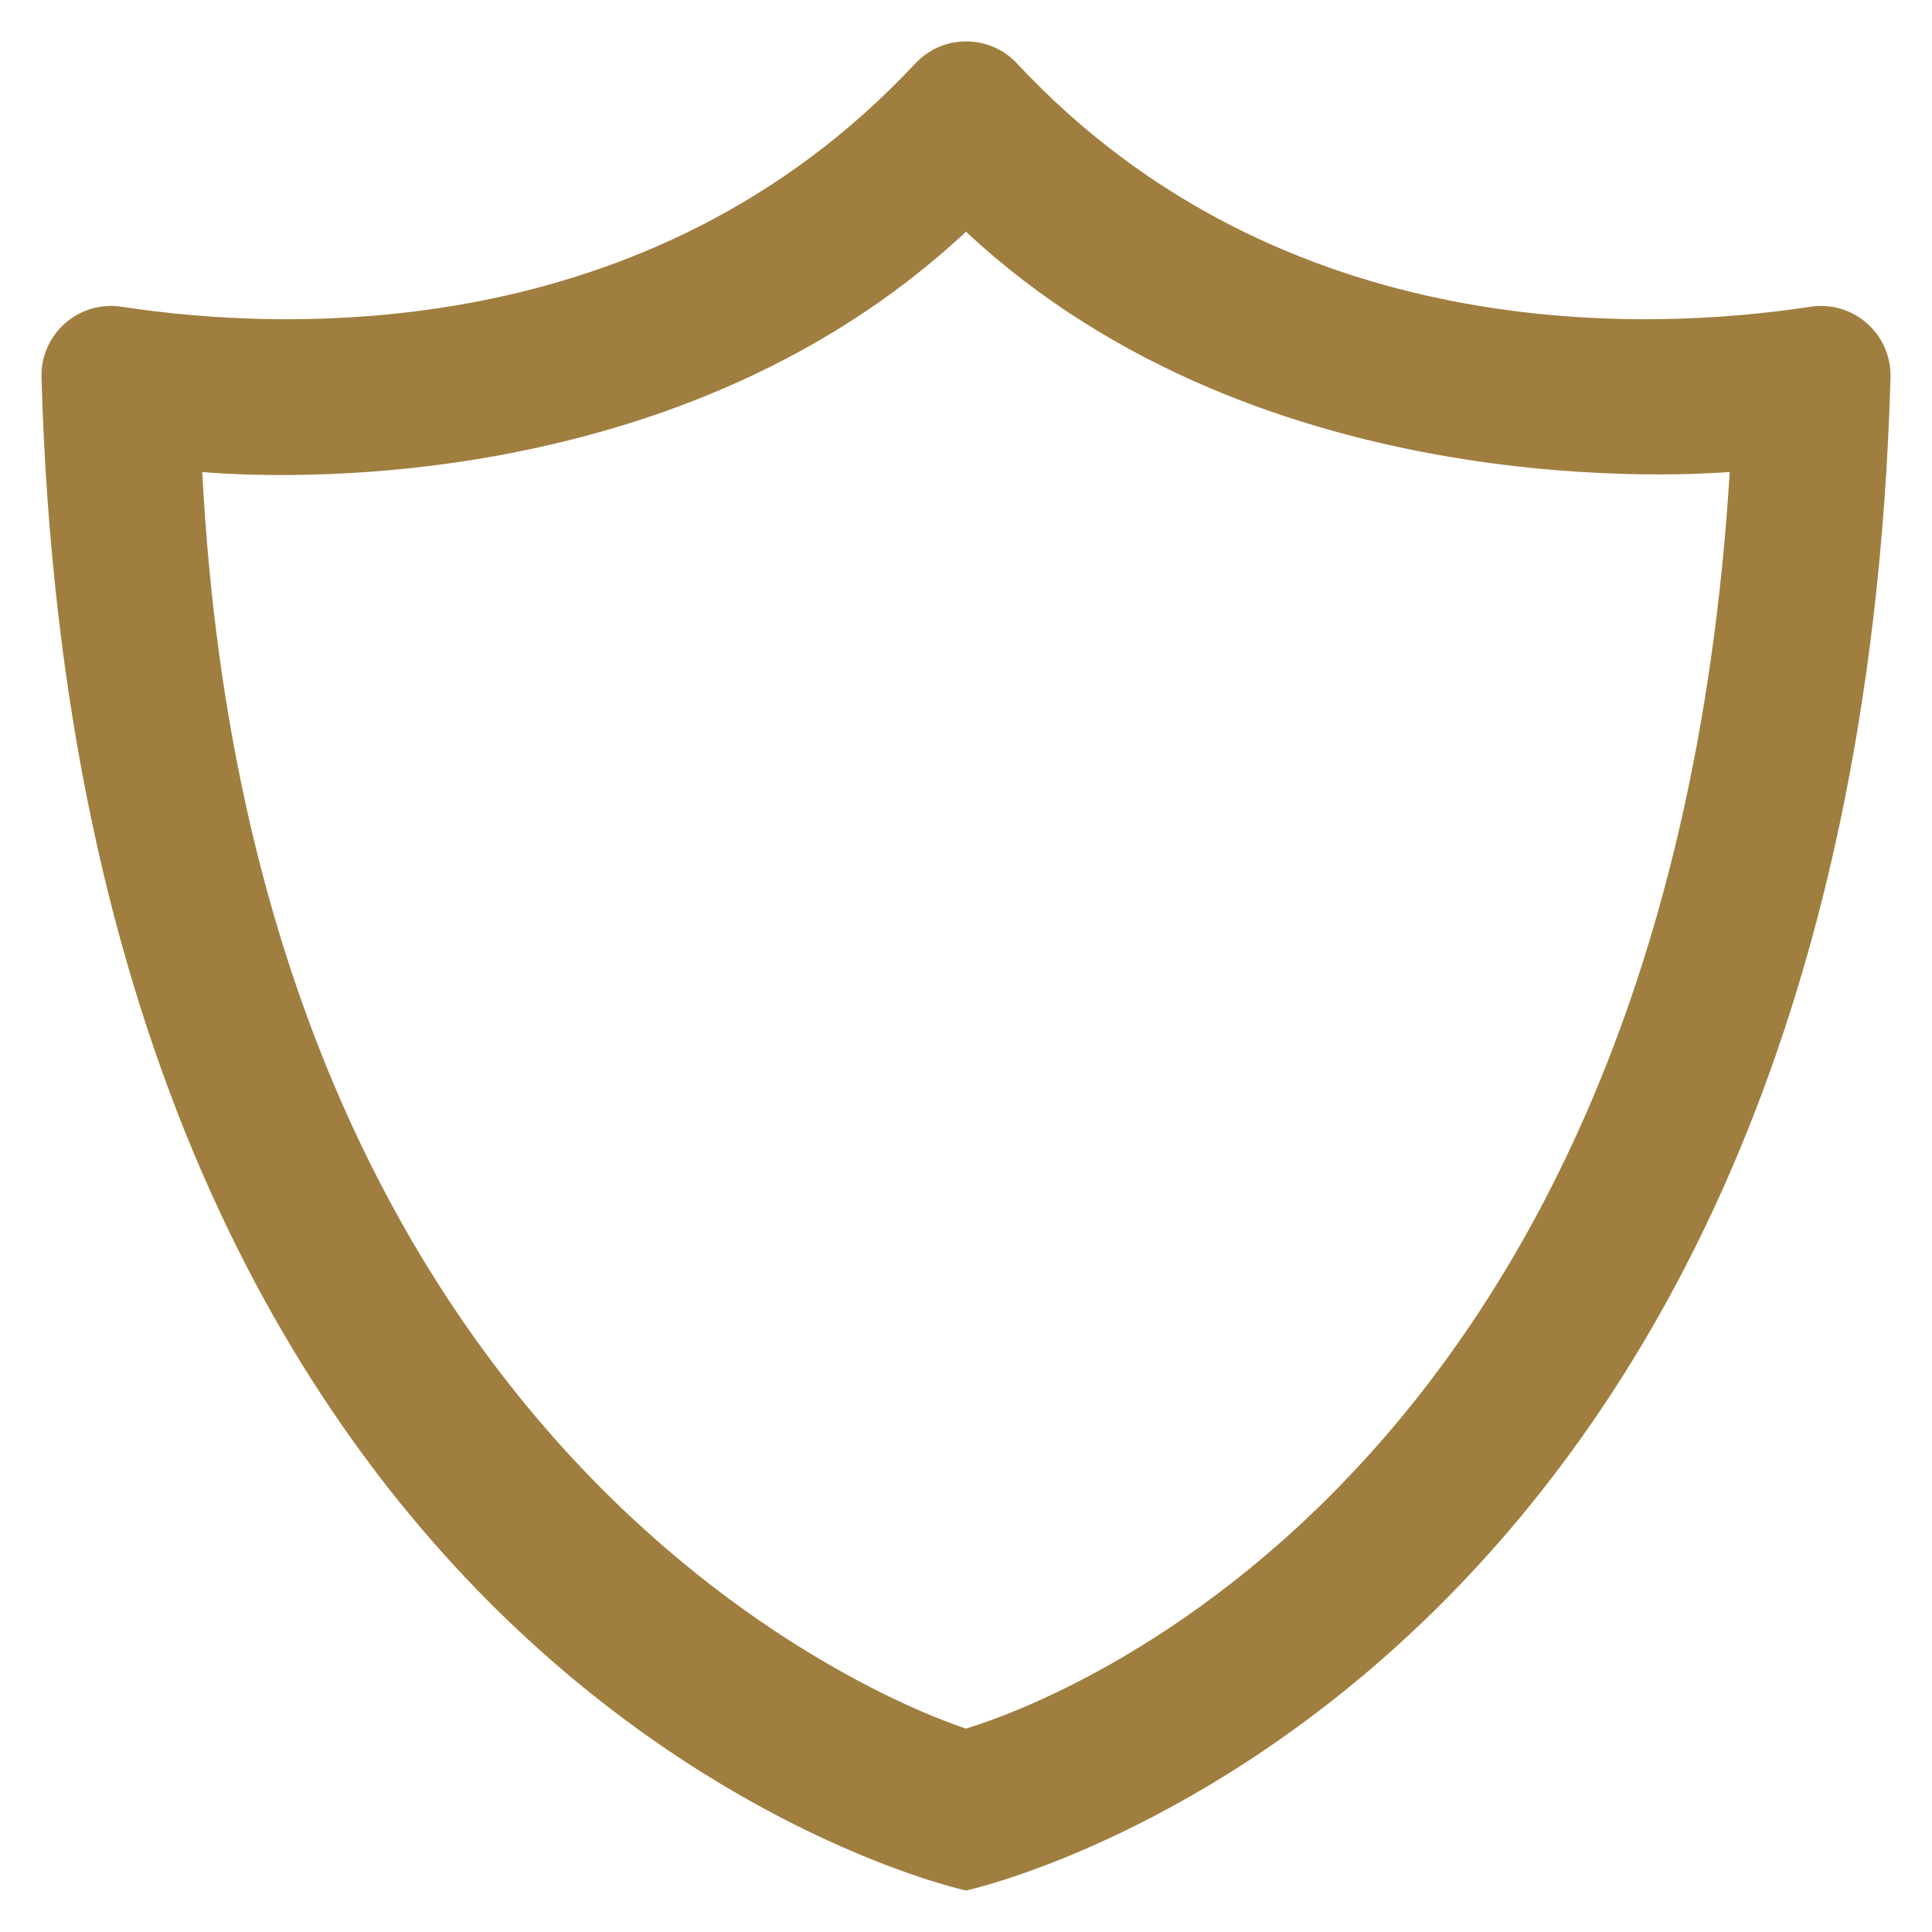 <svg width="40" height="40" viewBox="0 0 40 40" fill="none" xmlns="http://www.w3.org/2000/svg">
<path d="M20 35.789C19.539 35.633 5.281 31.031 4.188 9.773C4.734 9.812 13.742 10.648 20 4.797C26.164 10.562 35.266 9.805 35.812 9.773C34.469 31.664 20.461 35.633 20 35.789ZM37.477 6.352C34.141 6.859 26.562 7.211 21.062 1.32C20.492 0.703 19.516 0.703 18.945 1.32C13.438 7.211 5.859 6.859 2.523 6.352C1.633 6.211 0.836 6.914 0.859 7.812C1.633 35.195 20 39.141 20 39.141C20 39.141 38.367 35.203 39.141 7.812C39.164 6.914 38.367 6.211 37.477 6.352Z" fill="#A07E3F"/>
</svg>
